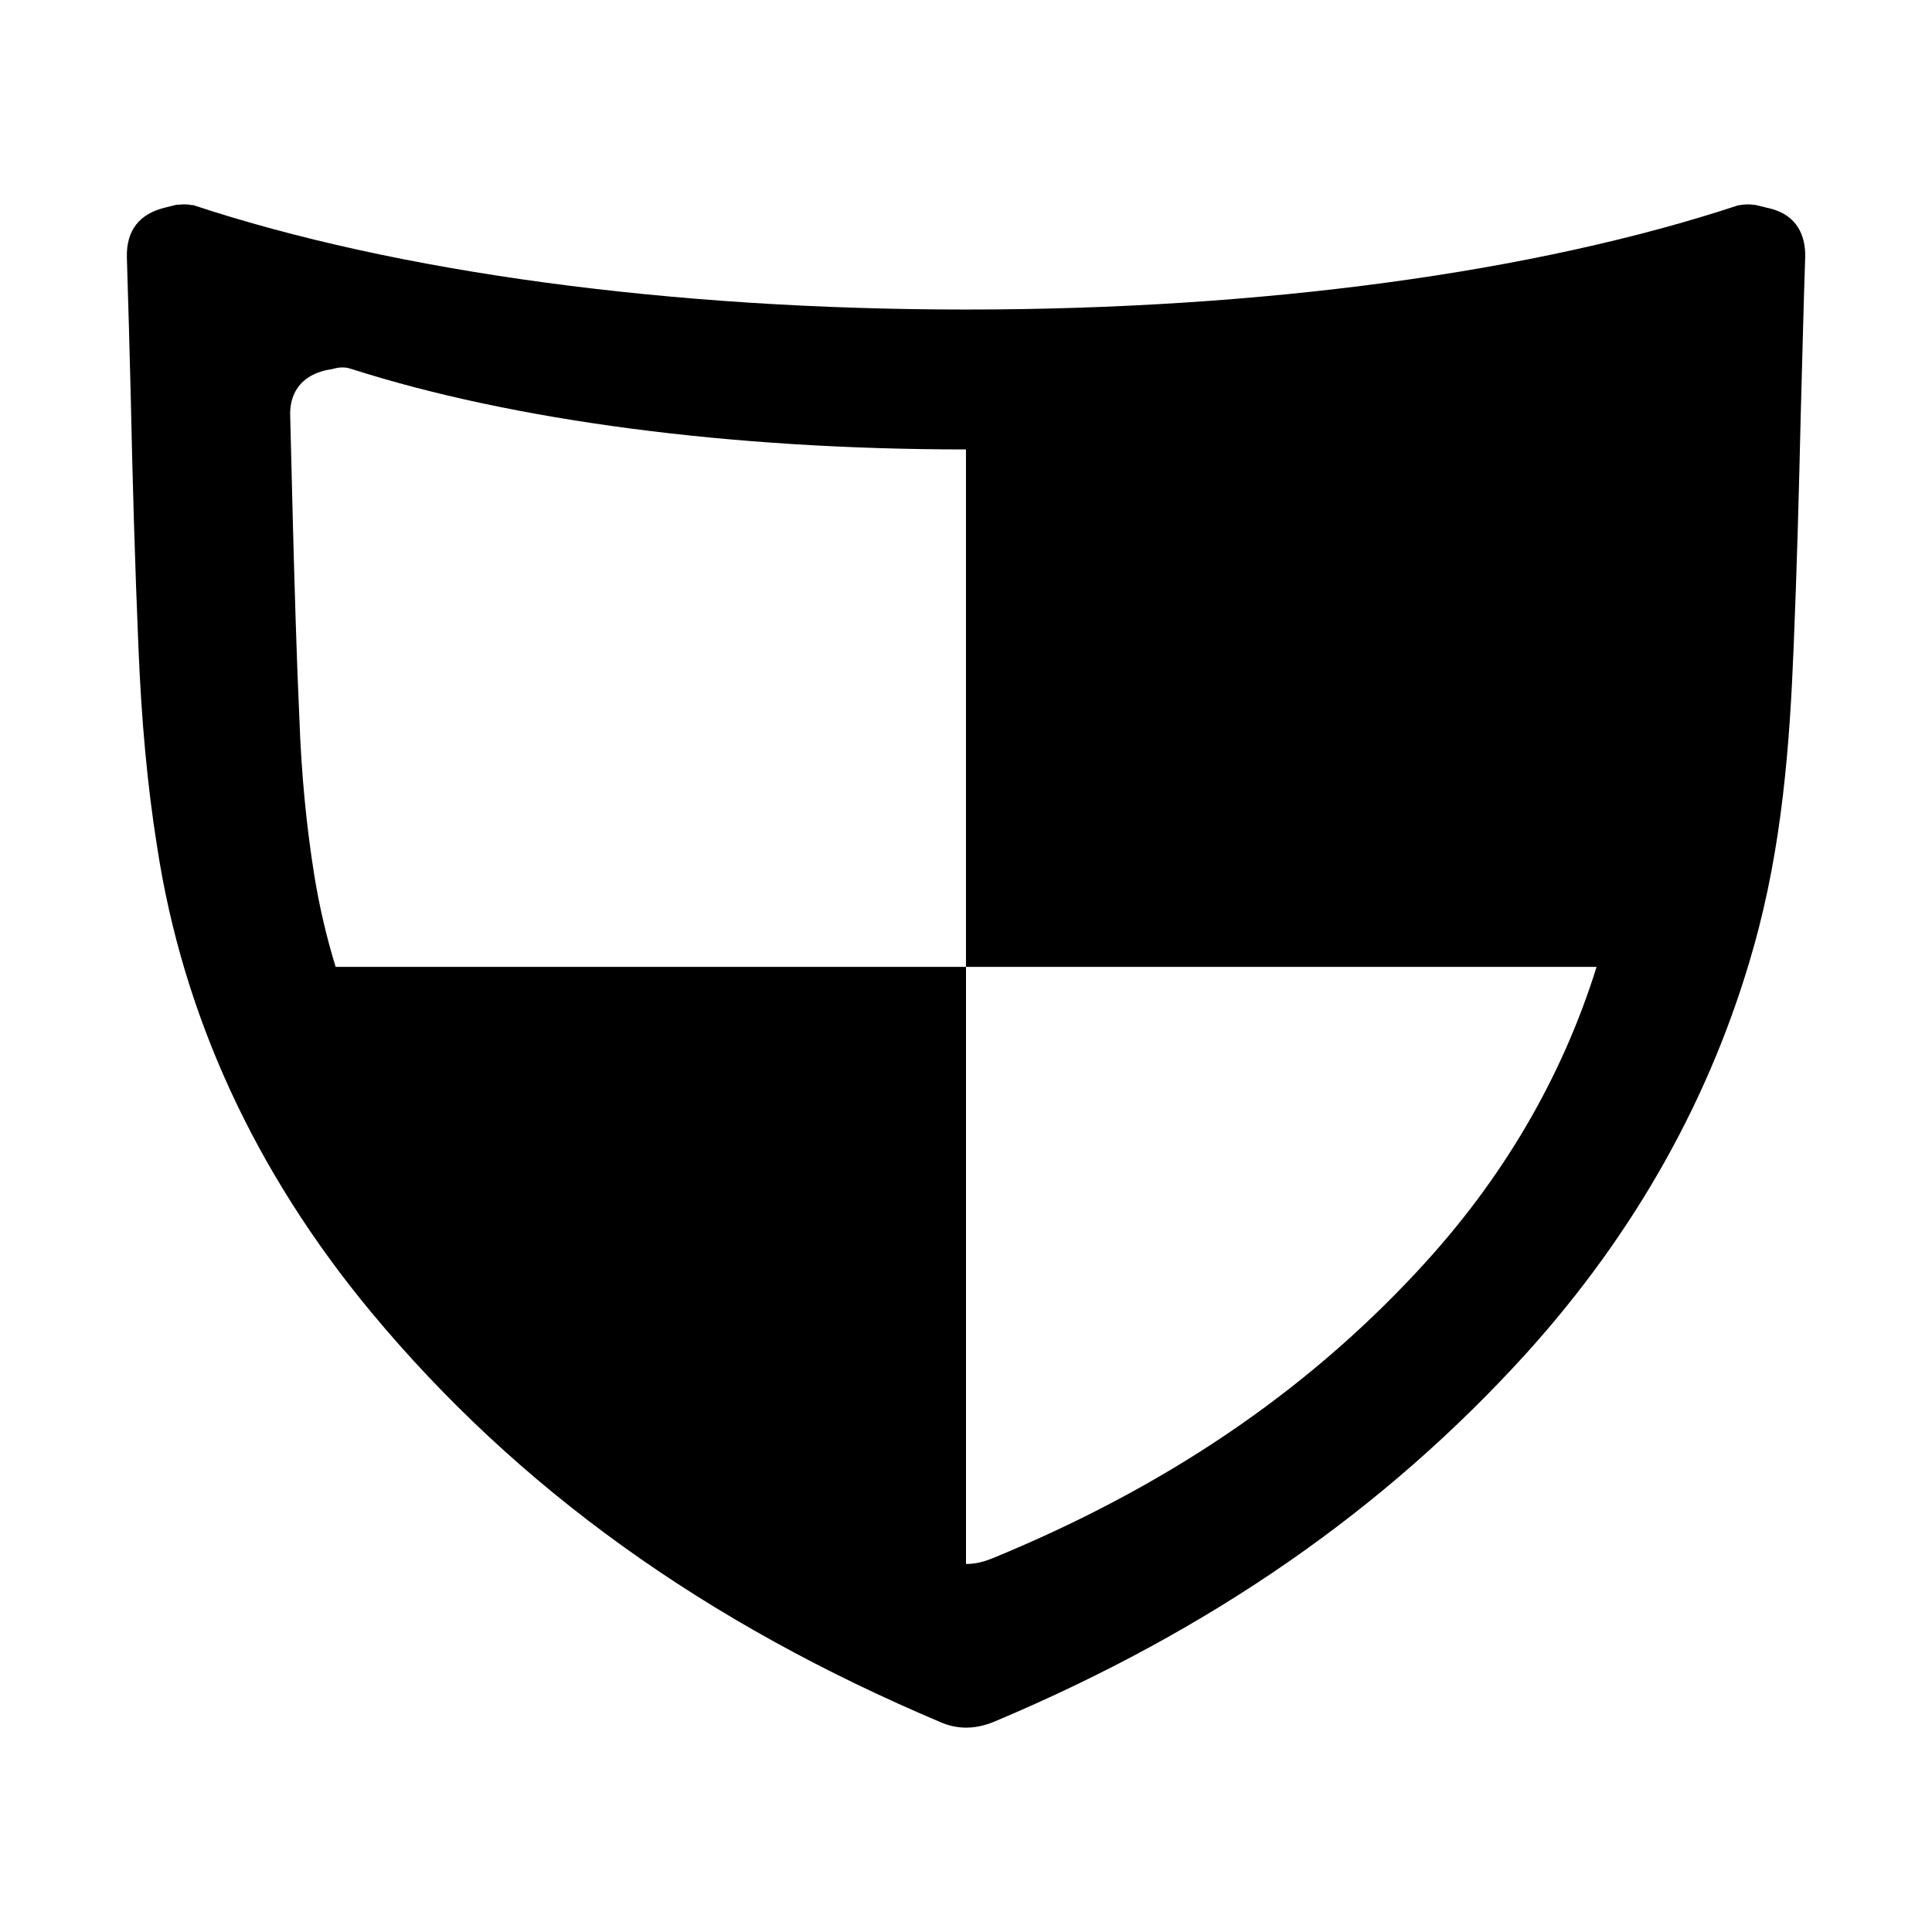 <?xml version="1.0" encoding="UTF-8"?>
<!-- The Best Svg Icon site in the world: iconSvg.co, Visit us! https://iconsvg.co -->
<svg fill="#000000" width="800px" height="800px" version="1.1" viewBox="144 144 512 512" xmlns="http://www.w3.org/2000/svg">
 <path d="m612.15 199.03-1.891-0.473-1.023-0.234c-0.234-0.078-0.473 0-0.707-0.078-0.473-0.078-1.023-0.078-1.574-0.078s-1.102 0.078-1.652 0.156c-0.234 0.074-0.395 0.074-0.629 0.074-53.766 17.793-126.43 27.633-204.59 27.633-78.328 0-150.98-9.84-204.75-27.633-0.234-0.078-0.473 0-0.707-0.078-0.473-0.078-1.023-0.156-1.496-0.156-0.551 0-1.023 0-1.574 0.078h-0.707l-2.836 0.707c-7.086 1.652-10.547 6.062-10.391 13.227 0.395 12.203 0.707 24.48 1.023 36.684 0.473 21.965 1.102 44.555 2.047 66.754 0.789 19.363 2.363 36.684 4.961 52.898 6.848 44.715 25.977 86.199 56.758 123.28 38.809 46.68 88.324 82.262 151.46 108.87 2.203 0.867 4.328 1.18 6.219 1.18 3.07 0 5.746-0.867 7.949-1.812 56.836-24.008 102.81-55.891 140.52-97.457 28.812-31.883 49.043-68.016 60.141-107.45 7.637-26.922 9.605-54.16 10.629-79.508 0.867-20.703 1.418-41.645 1.891-61.875 0.395-13.855 0.707-27.789 1.18-41.723 0.078-4.953-1.652-11.25-10.234-12.98zm-92.496 281.82c-30.23 32.512-67.07 57.387-112.65 76.121-1.969 0.789-4.25 1.496-6.926 1.496h-0.078v-158.23h-167.05c-2.441-7.949-4.328-16.059-5.668-24.324-2.047-12.832-3.387-26.293-3.938-41.328-0.789-17.238-1.258-34.559-1.73-51.957-0.234-9.445-0.473-18.895-0.707-28.34-0.156-3.777 0.945-10.234 9.605-12.203l1.73-0.316c0.234-0.078 0.395-0.156 0.629-0.156 0.551-0.156 1.18-0.234 1.652-0.234s0.945 0 1.418 0.078c0.395 0.078 0.789 0.234 1.18 0.316 42.746 13.699 100.53 21.332 162.87 21.332v137.13h167.12c-9.211 29.523-25.109 56.684-47.469 80.613z"/>
</svg>